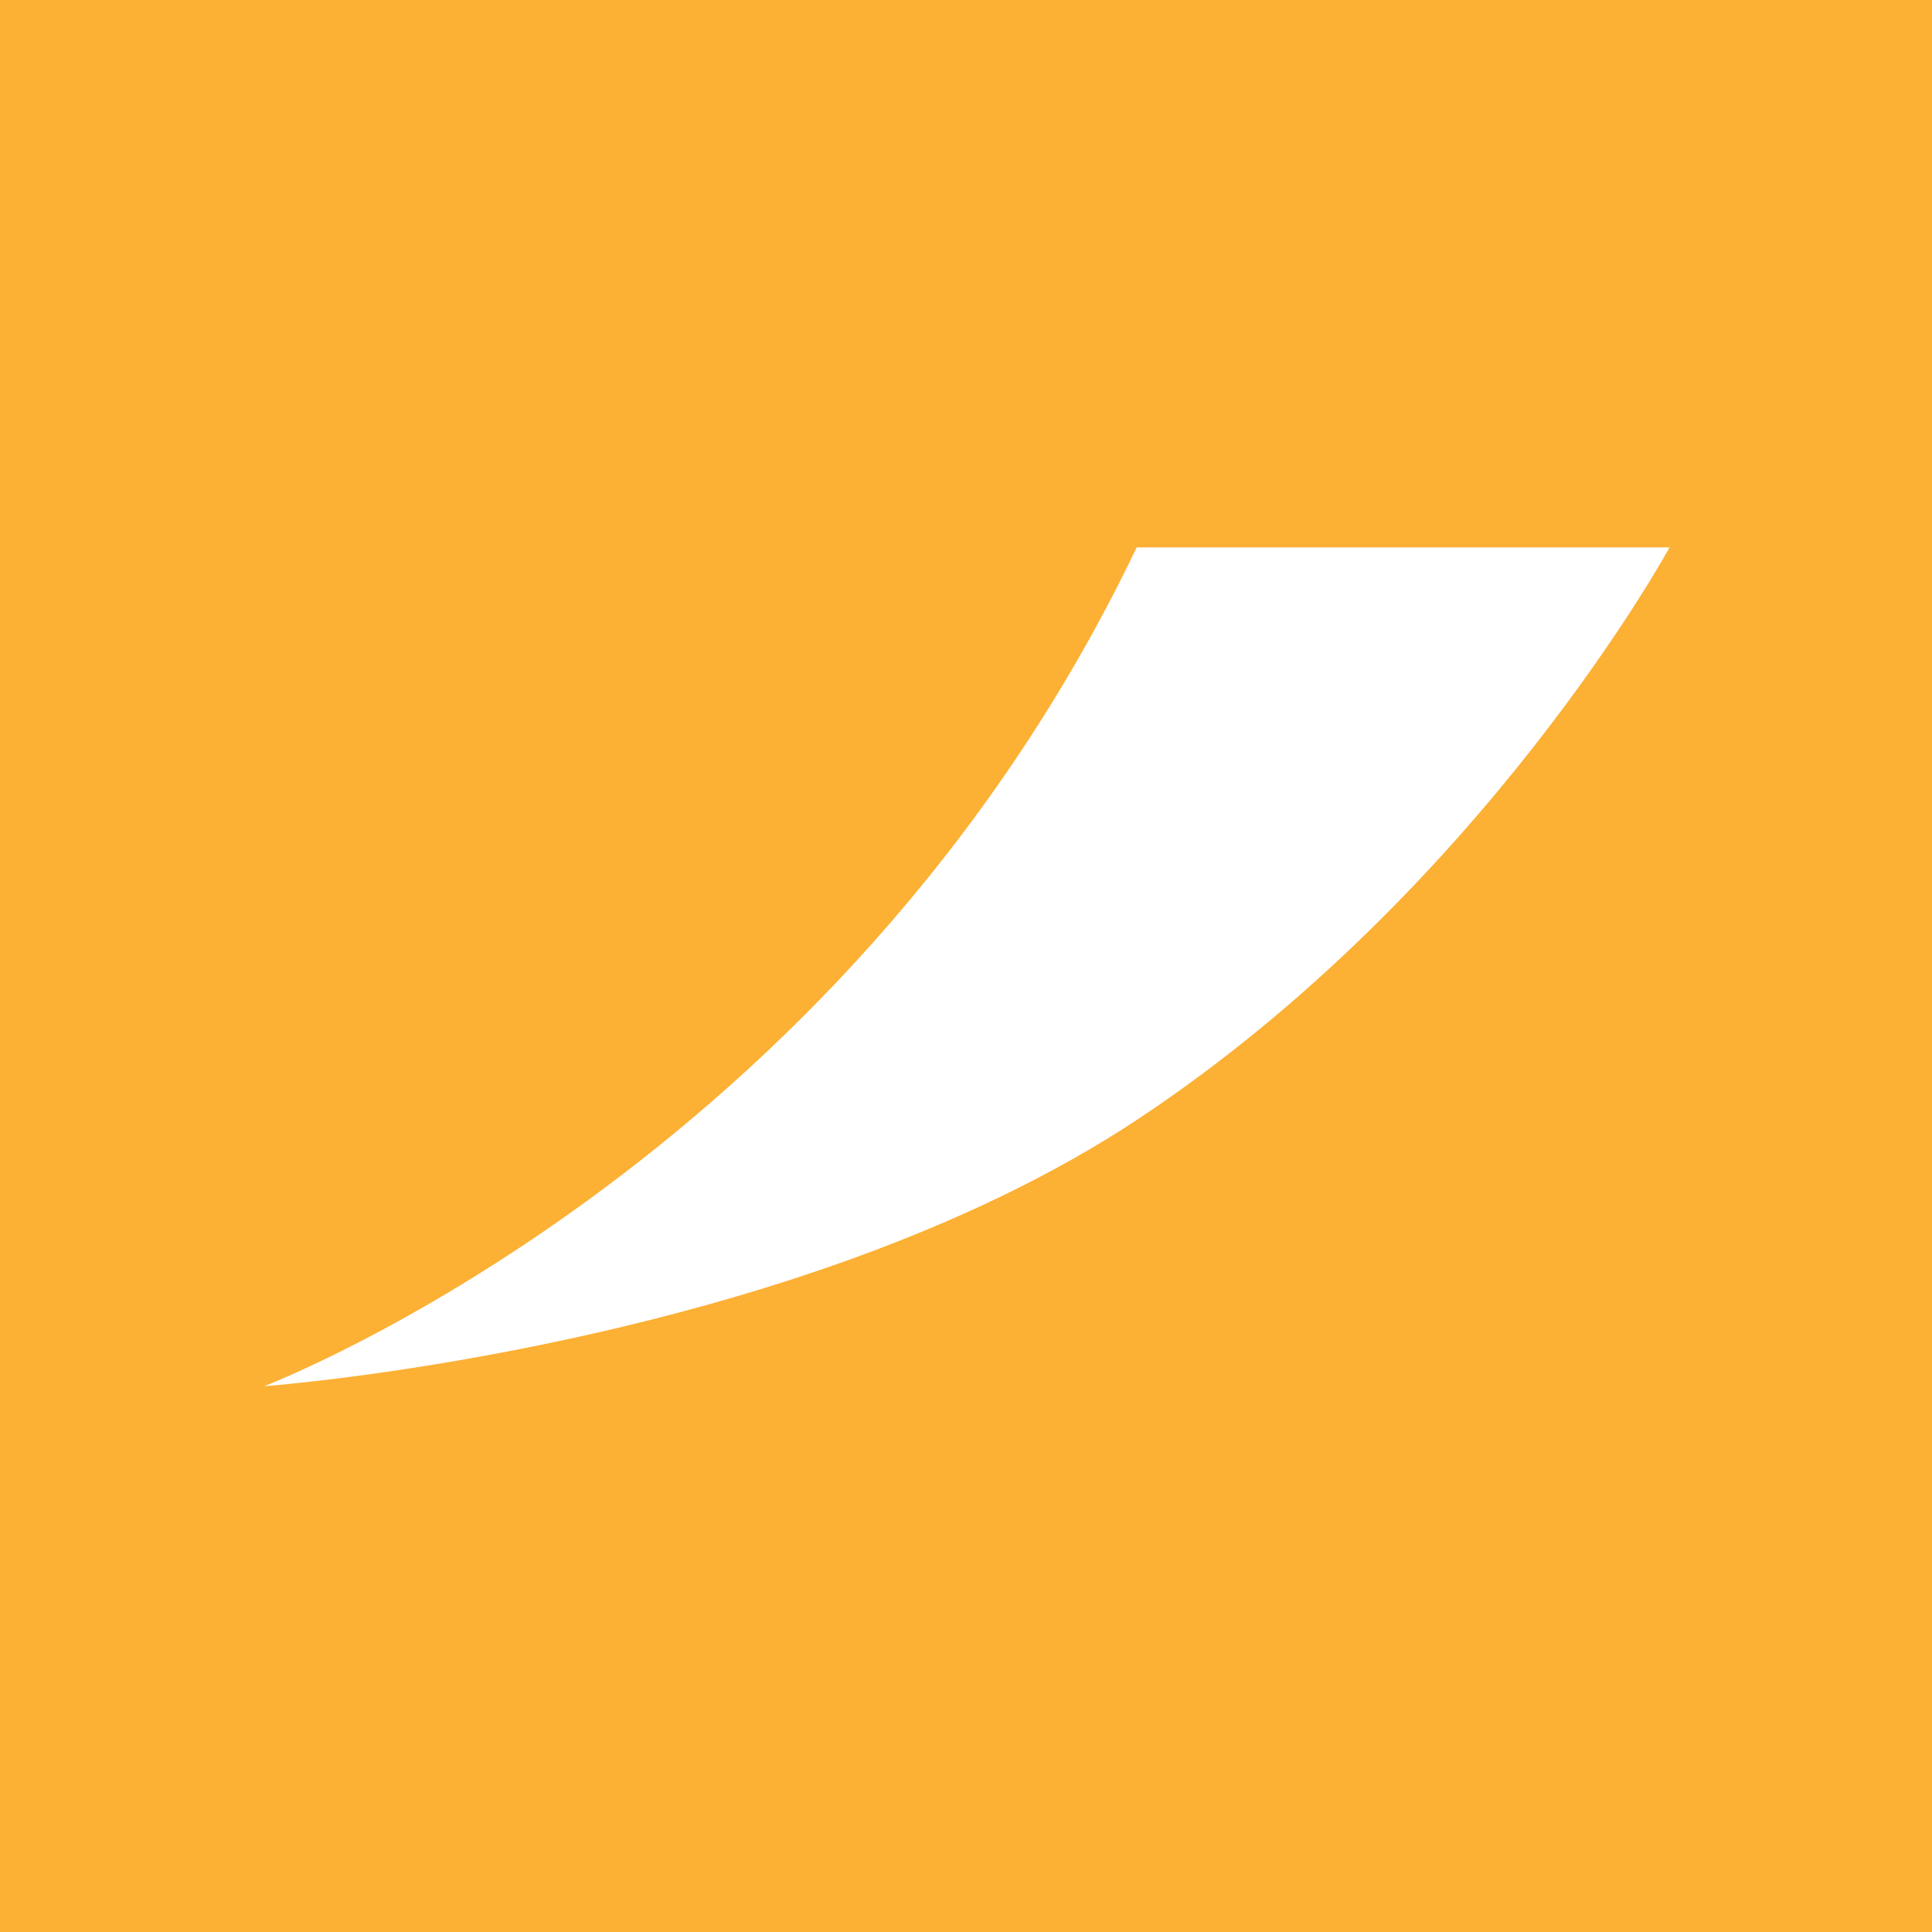 <?xml version="1.0" encoding="utf-8"?>
<!-- Generator: Adobe Illustrator 27.0.0, SVG Export Plug-In . SVG Version: 6.00 Build 0)  -->
<svg version="1.1" id="Ebene_1" xmlns="http://www.w3.org/2000/svg" xmlns:xlink="http://www.w3.org/1999/xlink" x="0px" y="0px"
	 viewBox="0 0 120 120" style="enable-background:new 0 0 120 120;" xml:space="preserve">
<style type="text/css">
	.st0{fill:#FCB034;}
	.st1{fill:#FFFFFF;}
</style>
<rect class="st0" width="120" height="120"/>
<path class="st1" d="M16.4,86.1c0,0,35.8-13.6,54.2-52.1h33.1c0,0-11.6,21.3-33,35.5S16.4,86.1,16.4,86.1"/>
</svg>
